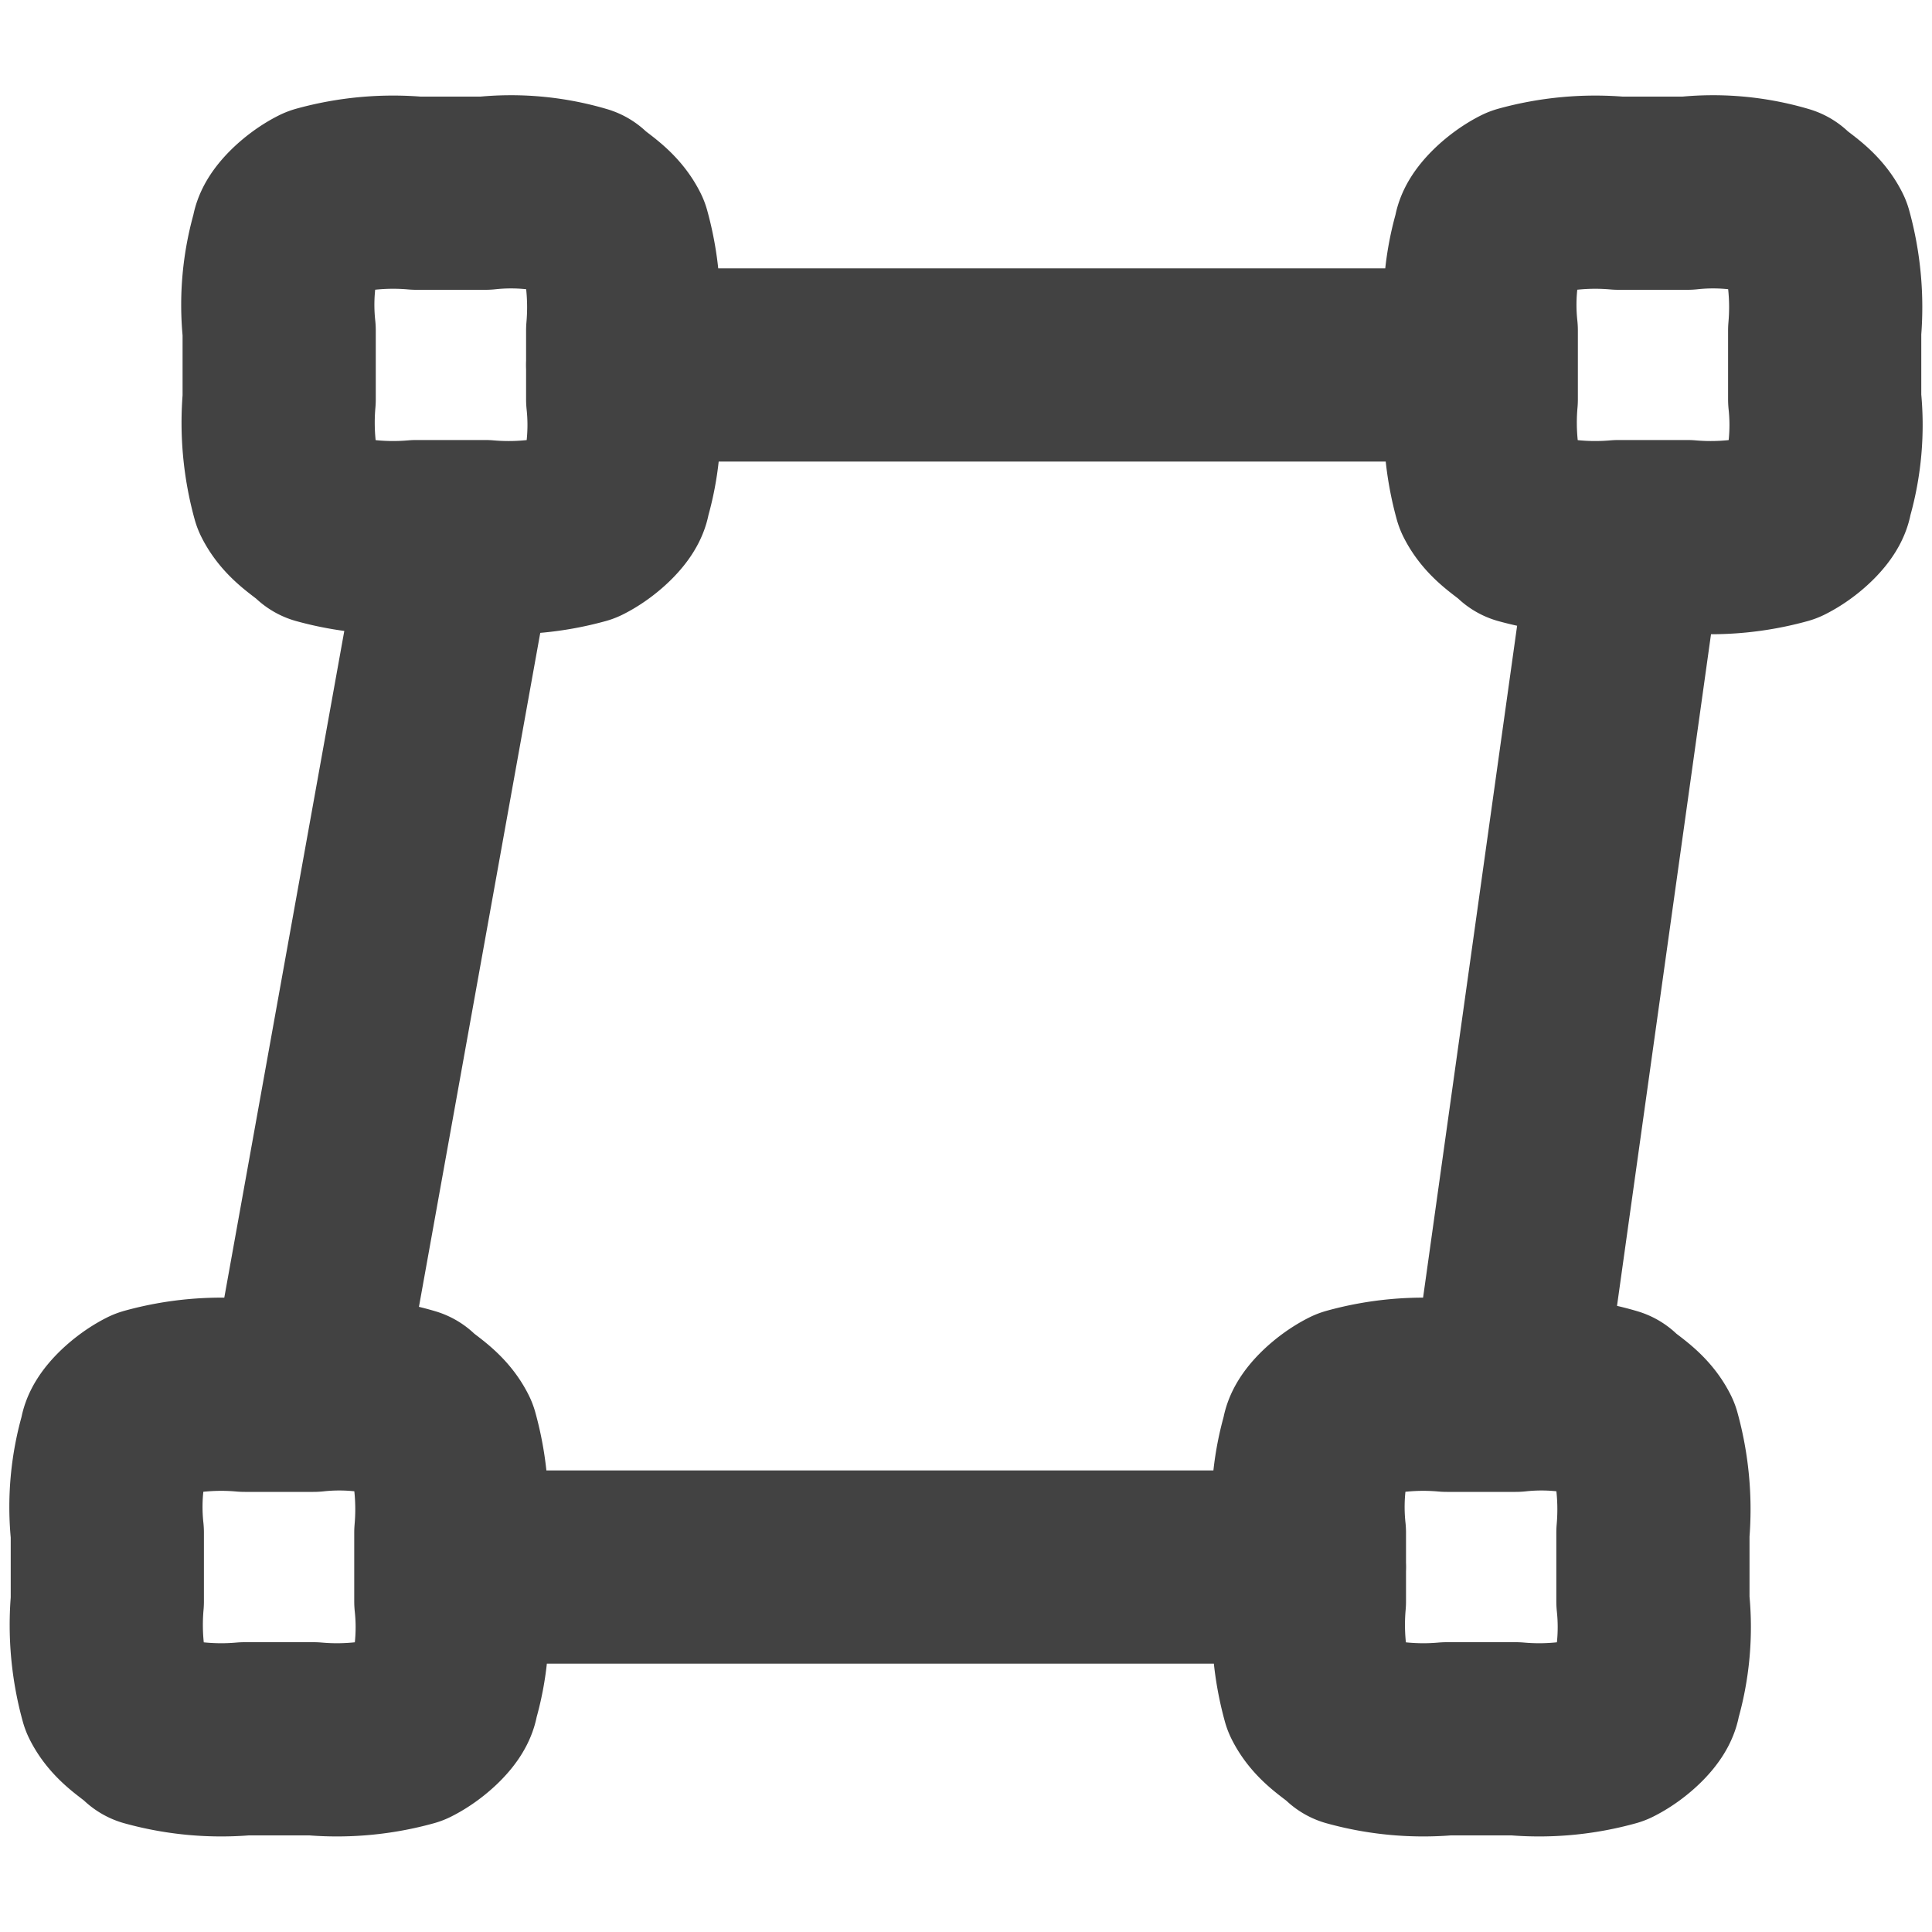 <svg xmlns="http://www.w3.org/2000/svg" width="20" height="20" viewBox="0 0 20 20"><defs><style>.a,.b{fill:none;}.b{stroke:#424242;stroke-linecap:round;stroke-linejoin:round;stroke-width:2px;}</style></defs><g transform="translate(-117 -3381)"><g transform="translate(117 3381)"><rect class="a" width="20" height="20"/></g><path class="b" d="M3521.733,5060.555l-1.244,8.889m-10.844-8.889-1.6,8.889m12.178-10.666h-8.889m7.111,12.444h-8.888m-.356-10.667h.711a2.77,2.77,0,0,0,.979-.089c.177-.089.355-.267.355-.355a2.5,2.5,0,0,0,.089-.978v-.711a2.767,2.767,0,0,0-.089-.978c-.089-.178-.267-.267-.355-.355a2.507,2.507,0,0,0-.979-.089h-.711a2.764,2.764,0,0,0-.978.089c-.178.089-.355.267-.355.355a2.5,2.5,0,0,0-.089.978v.711a2.765,2.765,0,0,0,.089.978c.089.178.266.267.355.355A2.764,2.764,0,0,0,3509.2,5060.555ZM3507.423,5073h.71a2.754,2.754,0,0,0,.979-.089c.177-.089.355-.266.355-.355a2.494,2.494,0,0,0,.089-.979v-.71a2.757,2.757,0,0,0-.089-.979c-.089-.178-.267-.266-.355-.355a2.493,2.493,0,0,0-.979-.089h-.71a2.754,2.754,0,0,0-.979.089c-.177.089-.355.266-.355.355a2.5,2.5,0,0,0-.089.979v.71a2.755,2.755,0,0,0,.089.979c.089.178.267.266.355.355A2.754,2.754,0,0,0,3507.423,5073Zm14.222-12.445h.711a2.765,2.765,0,0,0,.978-.089c.178-.089.355-.267.355-.355a2.5,2.5,0,0,0,.089-.978v-.711a2.767,2.767,0,0,0-.089-.978c-.089-.178-.267-.267-.355-.355a2.5,2.5,0,0,0-.978-.089h-.711a2.768,2.768,0,0,0-.978.089c-.177.089-.355.267-.355.355a2.5,2.5,0,0,0-.089.978v.711a2.765,2.765,0,0,0,.089.978c.089.178.267.267.355.355A2.768,2.768,0,0,0,3521.645,5060.555ZM3519.867,5073h.711a2.748,2.748,0,0,0,.978-.089c.178-.089.355-.266.355-.355a2.507,2.507,0,0,0,.089-.979v-.71a2.771,2.771,0,0,0-.089-.979c-.089-.178-.267-.266-.355-.355a2.487,2.487,0,0,0-.978-.089h-.711a2.749,2.749,0,0,0-.978.089c-.178.089-.356.266-.356.355a2.508,2.508,0,0,0-.089.979v.71a2.77,2.77,0,0,0,.089.979c.089.178.267.266.356.355A2.749,2.749,0,0,0,3519.867,5073Z" transform="translate(-3387.889 -1674)"/></g></svg>